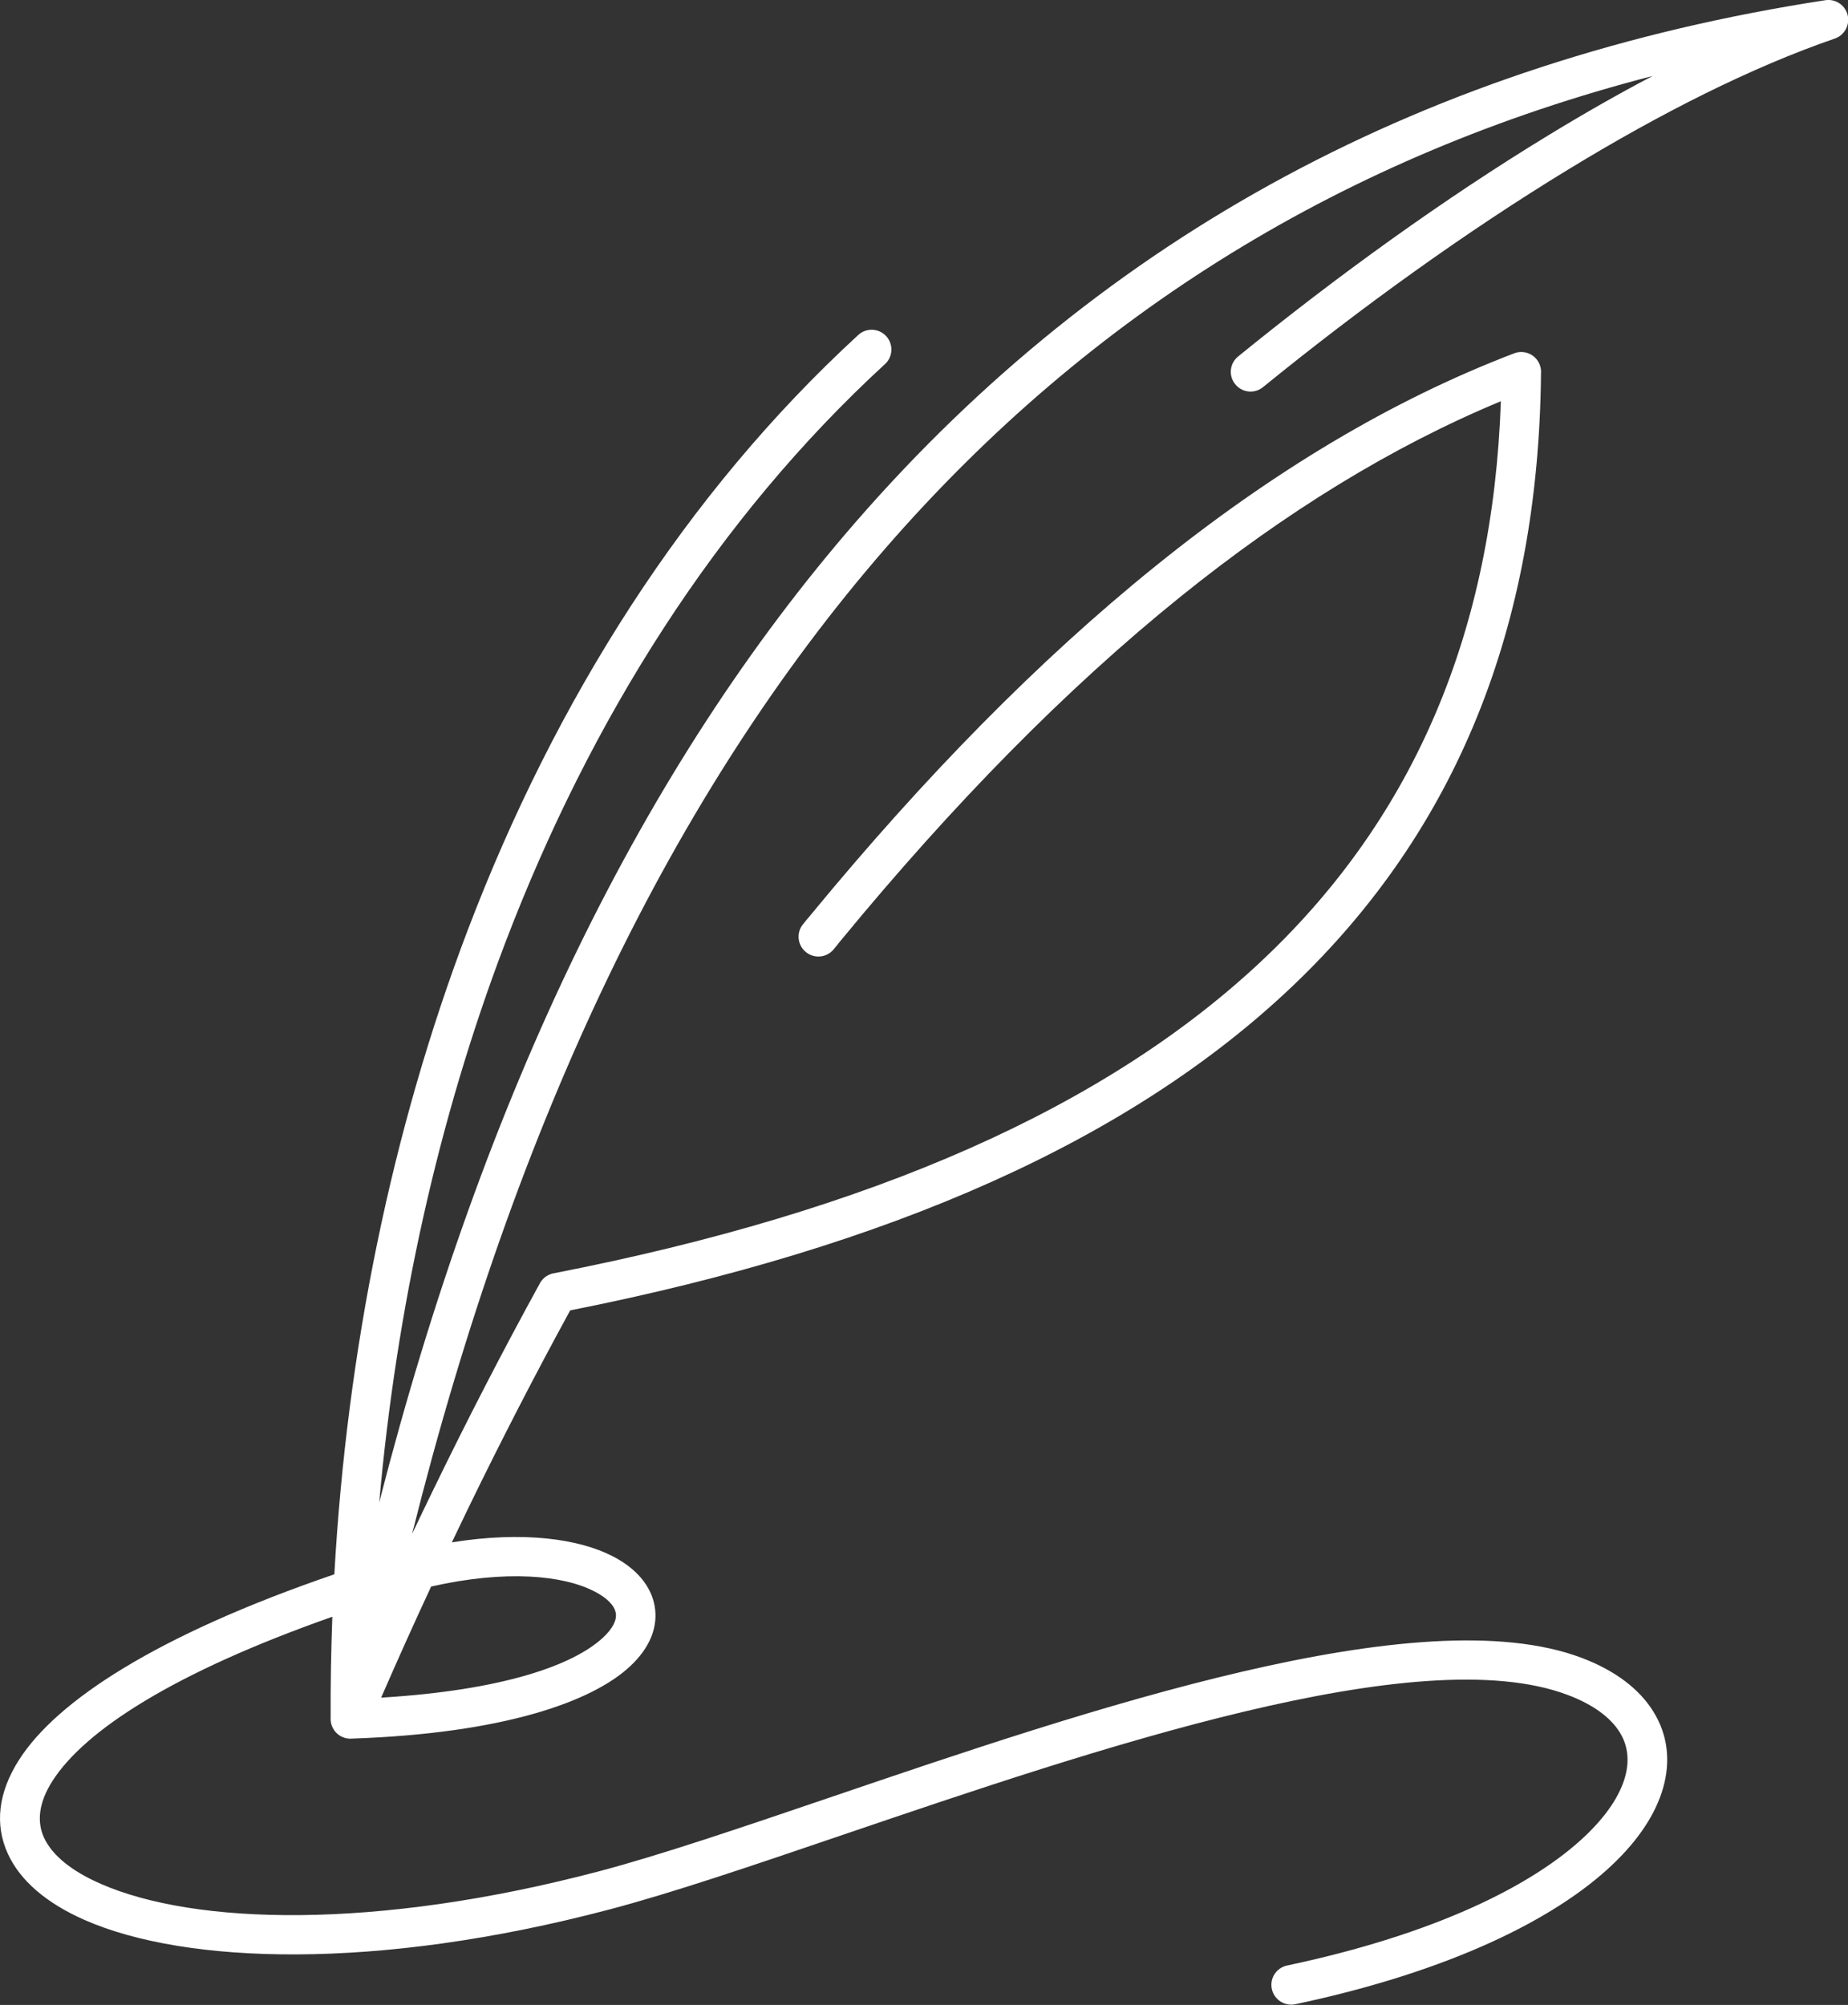 <svg xmlns="http://www.w3.org/2000/svg" fill="none" viewBox="10 9 29.61 32.12">
<rect x="10" y="9" width="29.61" height="32.12" fill="#333333" stroke="none"/>
<path d="M30.753 41.109C30.581 41.144 30.414 41.034 30.378 40.863C30.342 40.691 30.452 40.524 30.624 40.488C32.983 39.989 34.555 39.212 35.395 38.417C35.739 38.091 35.952 37.77 36.037 37.471C36.112 37.208 36.083 36.962 35.953 36.753C35.805 36.514 35.526 36.307 35.12 36.154C32.741 35.254 27.565 37.014 23.504 38.395C22.066 38.885 20.766 39.327 19.759 39.592C16.024 40.577 12.971 40.466 11.363 39.762C10.746 39.492 10.321 39.128 10.125 38.696C9.916 38.237 9.964 37.725 10.308 37.189C10.909 36.25 12.506 35.197 15.357 34.221C15.559 30.638 16.27 27.117 17.495 23.899C18.901 20.207 20.983 16.91 23.751 14.367C23.88 14.248 24.08 14.256 24.199 14.385C24.317 14.514 24.309 14.715 24.18 14.833C21.488 17.306 19.46 20.521 18.088 24.124C17.021 26.928 16.352 29.965 16.076 33.07C17.757 26.518 20.303 21.28 23.715 17.358C27.713 12.763 32.891 9.978 39.249 9.003C39.422 8.977 39.584 9.097 39.61 9.27C39.633 9.425 39.539 9.572 39.395 9.619C38.071 10.075 36.614 10.809 35.133 11.712C33.481 12.718 31.8 13.931 30.237 15.202C30.102 15.313 29.902 15.292 29.792 15.156C29.681 15.021 29.702 14.821 29.838 14.711C31.423 13.422 33.128 12.191 34.803 11.171C35.367 10.827 35.927 10.507 36.48 10.217C31.568 11.488 27.473 14.007 24.194 17.776C20.788 21.691 18.258 26.957 16.603 33.574C16.713 33.341 16.824 33.11 16.936 32.88C17.492 31.734 18.064 30.627 18.651 29.558C18.675 29.514 18.708 29.478 18.746 29.451L18.747 29.451L18.752 29.447L18.753 29.447L18.757 29.444L18.758 29.444L18.763 29.441L18.764 29.44L18.766 29.439L18.77 29.436L18.773 29.434L18.777 29.432C18.792 29.424 18.809 29.417 18.826 29.411L18.826 29.41L18.832 29.409L18.835 29.408L18.839 29.406L18.84 29.406L18.846 29.405L18.848 29.404L18.854 29.402L18.855 29.402L18.861 29.401L18.863 29.401L18.869 29.399H18.87L18.87 29.399C23.962 28.408 27.753 26.738 30.273 24.339C32.671 22.057 33.921 19.101 34.048 15.428C32.303 16.153 30.593 17.206 28.909 18.564C27.074 20.044 25.27 21.884 23.484 24.053L23.436 24.111C23.432 24.117 23.427 24.124 23.422 24.13L23.358 24.208C23.247 24.344 23.047 24.363 22.912 24.252C22.776 24.141 22.756 23.942 22.867 23.806L22.93 23.728C22.936 23.722 22.941 23.715 22.947 23.709L22.995 23.651C24.81 21.448 26.644 19.577 28.512 18.071C30.389 16.556 32.301 15.409 34.262 14.66C34.426 14.598 34.609 14.68 34.671 14.844C34.689 14.89 34.695 14.939 34.691 14.986C34.651 19.046 33.334 22.3 30.71 24.798C28.124 27.26 24.275 28.975 19.136 29.993C18.576 31.017 18.033 32.071 17.506 33.155C17.417 33.339 17.328 33.524 17.24 33.709C18.386 33.525 19.282 33.653 19.823 33.935C20.201 34.131 20.432 34.41 20.489 34.728C20.547 35.053 20.423 35.393 20.089 35.701C19.482 36.263 18.068 36.77 15.641 36.853C15.591 36.858 15.539 36.85 15.49 36.829C15.364 36.776 15.29 36.649 15.298 36.519C15.295 35.979 15.305 35.44 15.325 34.901C12.775 35.798 11.359 36.723 10.841 37.531C10.624 37.871 10.586 38.177 10.703 38.435C10.833 38.721 11.146 38.976 11.617 39.181C13.113 39.836 16.008 39.926 19.598 38.979C20.579 38.72 21.872 38.281 23.301 37.795C27.456 36.381 32.752 34.58 35.344 35.56C35.885 35.765 36.27 36.062 36.491 36.42C36.719 36.787 36.773 37.206 36.647 37.645C36.532 38.05 36.261 38.471 35.829 38.879C34.915 39.744 33.238 40.583 30.753 41.109ZM16.107 36.197C18.06 36.079 19.185 35.677 19.66 35.237C19.821 35.088 19.886 34.951 19.866 34.84C19.845 34.721 19.729 34.601 19.53 34.498C19.026 34.236 18.113 34.145 16.908 34.417C16.636 35.001 16.369 35.595 16.107 36.197Z" fill="white"/>
</svg>